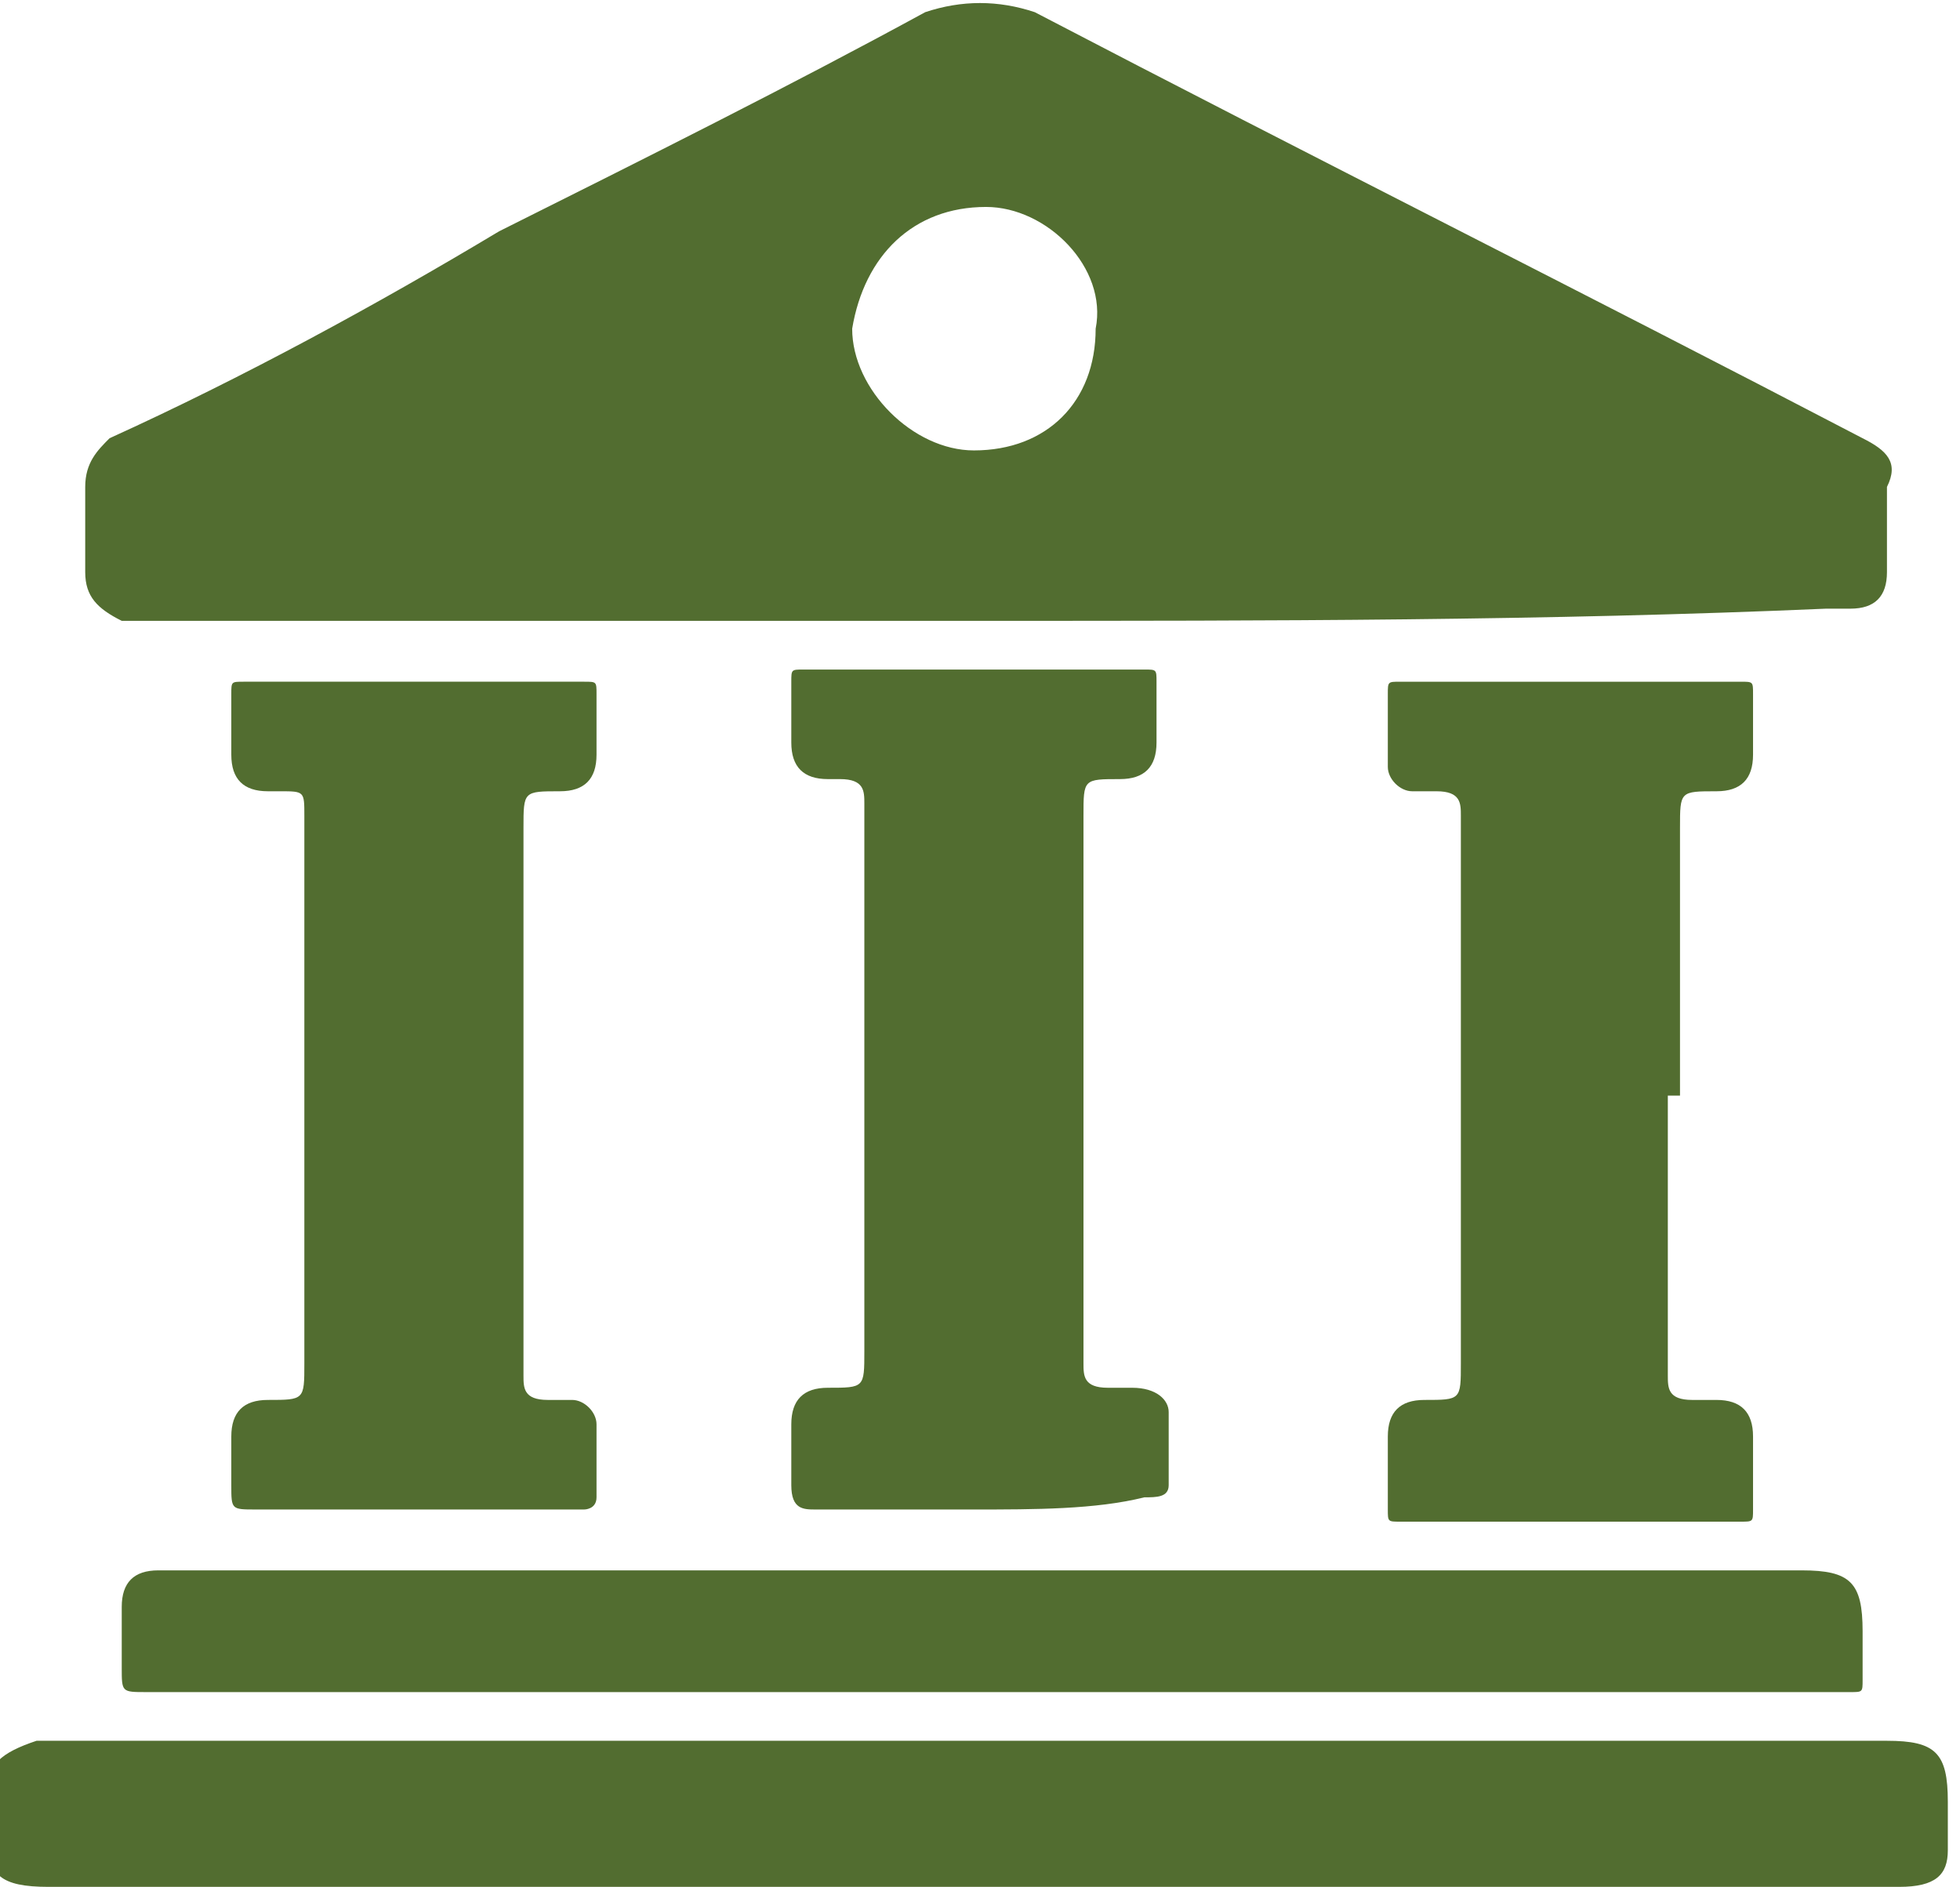 <?xml version="1.0" encoding="utf-8"?>
<!-- Generator: Adobe Illustrator 27.9.2, SVG Export Plug-In . SVG Version: 6.00 Build 0)  -->
<svg version="1.1" id="Layer_1" xmlns="http://www.w3.org/2000/svg" xmlns:xlink="http://www.w3.org/1999/xlink" x="0px" y="0px"
	 viewBox="0 0 16.1 15.5" style="enable-background:new 0 0 16.1 15.5;" xml:space="preserve">
<style type="text/css">
	.st0{fill:#526D30;}
</style>
<g>
	<path class="st0" d="M8.1,1.7c-0.6,0-1,0.4-1.1,1c0,0.5,0.5,1,1,1c0.6,0,1-0.4,1-1C9.1,2.2,8.6,1.7,8.1,1.7 M8.1,5.1
		c-2.3,0-4.6,0-6.9,0c-0.1,0-0.1,0-0.2,0C0.8,5,0.7,4.9,0.7,4.7c0-0.2,0-0.5,0-0.7c0-0.2,0.1-0.3,0.2-0.4C2,3.1,3.1,2.5,4.1,1.9
		c1.2-0.6,2.4-1.2,3.5-1.8C7.9,0,8.2,0,8.5,0.1c2.3,1.2,4.5,2.3,6.8,3.5c0.2,0.1,0.3,0.2,0.2,0.4c0,0.2,0,0.5,0,0.7
		c0,0.2-0.1,0.3-0.3,0.3c-0.1,0-0.1,0-0.2,0C12.7,5.1,10.4,5.1,8.1,5.1"/>
	<path class="st0" d="M8,15.5c-2.5,0-5.1,0-7.6,0c-0.4,0-0.5-0.1-0.5-0.4c0-0.1,0-0.2,0-0.4c0-0.2,0.1-0.3,0.4-0.4c0,0,0.1,0,0.1,0
		h15.1c0.4,0,0.5,0.1,0.5,0.5c0,0.1,0,0.2,0,0.4c0,0.2-0.1,0.3-0.4,0.3c-0.3,0-0.6,0-1,0H8z"/>
	<path class="st0" d="M8,12.4c-0.4,0-0.9,0-1.3,0c-0.1,0-0.2,0-0.2-0.2c0-0.2,0-0.3,0-0.5c0-0.2,0.1-0.3,0.3-0.3
		c0.3,0,0.3,0,0.3-0.3c0-1.5,0-3,0-4.5c0-0.1,0-0.2-0.2-0.2c0,0-0.1,0-0.1,0c-0.2,0-0.3-0.1-0.3-0.3c0-0.2,0-0.4,0-0.5
		c0-0.1,0-0.1,0.1-0.1c0.9,0,1.9,0,2.8,0c0.1,0,0.1,0,0.1,0.1c0,0.2,0,0.3,0,0.5c0,0.2-0.1,0.3-0.3,0.3c-0.3,0-0.3,0-0.3,0.3
		c0,1.5,0,3,0,4.5c0,0.1,0,0.2,0.2,0.2c0.1,0,0.1,0,0.2,0c0.2,0,0.3,0.1,0.3,0.2c0,0.2,0,0.4,0,0.6c0,0.1-0.1,0.1-0.2,0.1
		C9,12.4,8.5,12.4,8,12.4"/>
	<path class="st0" d="M2.5,9c0-0.8,0-1.5,0-2.3c0-0.2,0-0.2-0.2-0.2c0,0-0.1,0-0.1,0c-0.2,0-0.3-0.1-0.3-0.3c0-0.2,0-0.4,0-0.5
		c0-0.1,0-0.1,0.1-0.1c0.9,0,1.9,0,2.8,0c0.1,0,0.1,0,0.1,0.1c0,0.2,0,0.3,0,0.5c0,0.2-0.1,0.3-0.3,0.3c-0.3,0-0.3,0-0.3,0.3
		c0,1.5,0,3,0,4.5c0,0.1,0,0.2,0.2,0.2c0.1,0,0.1,0,0.2,0c0.1,0,0.2,0.1,0.2,0.2c0,0.2,0,0.4,0,0.6c0,0.1-0.1,0.1-0.1,0.1
		c-0.4,0-0.8,0-1.2,0c-0.5,0-1,0-1.5,0c-0.2,0-0.2,0-0.2-0.2c0-0.1,0-0.3,0-0.4c0-0.2,0.1-0.3,0.3-0.3c0.3,0,0.3,0,0.3-0.3V9z"/>
	<path class="st0" d="M13.7,9c0,0.8,0,1.6,0,2.3c0,0.1,0,0.2,0.2,0.2c0.1,0,0.1,0,0.2,0c0.2,0,0.3,0.1,0.3,0.3c0,0.2,0,0.4,0,0.6
		c0,0.1,0,0.1-0.1,0.1c-0.9,0-1.9,0-2.8,0c-0.1,0-0.1,0-0.1-0.1c0-0.2,0-0.4,0-0.6c0-0.2,0.1-0.3,0.3-0.3c0.3,0,0.3,0,0.3-0.3
		c0-1.5,0-3,0-4.5c0-0.1,0-0.2-0.2-0.2c-0.1,0-0.1,0-0.2,0c-0.1,0-0.2-0.1-0.2-0.2c0-0.2,0-0.4,0-0.6c0-0.1,0-0.1,0.1-0.1
		c0.9,0,1.9,0,2.8,0c0.1,0,0.1,0,0.1,0.1c0,0.2,0,0.4,0,0.5c0,0.2-0.1,0.3-0.3,0.3c-0.3,0-0.3,0-0.3,0.3V9z"/>
	<path class="st0" d="M8.1,13.9c-2.3,0-4.6,0-6.9,0c-0.2,0-0.2,0-0.2-0.2c0-0.2,0-0.3,0-0.5c0-0.2,0.1-0.3,0.3-0.3
		c0.1,0,0.1,0,0.2,0c4.4,0,8.9,0,13.3,0c0.4,0,0.5,0.1,0.5,0.5c0,0.1,0,0.3,0,0.4c0,0.1,0,0.1-0.1,0.1c0,0-0.1,0-0.1,0H8.1z"/>
</g>
</svg>
